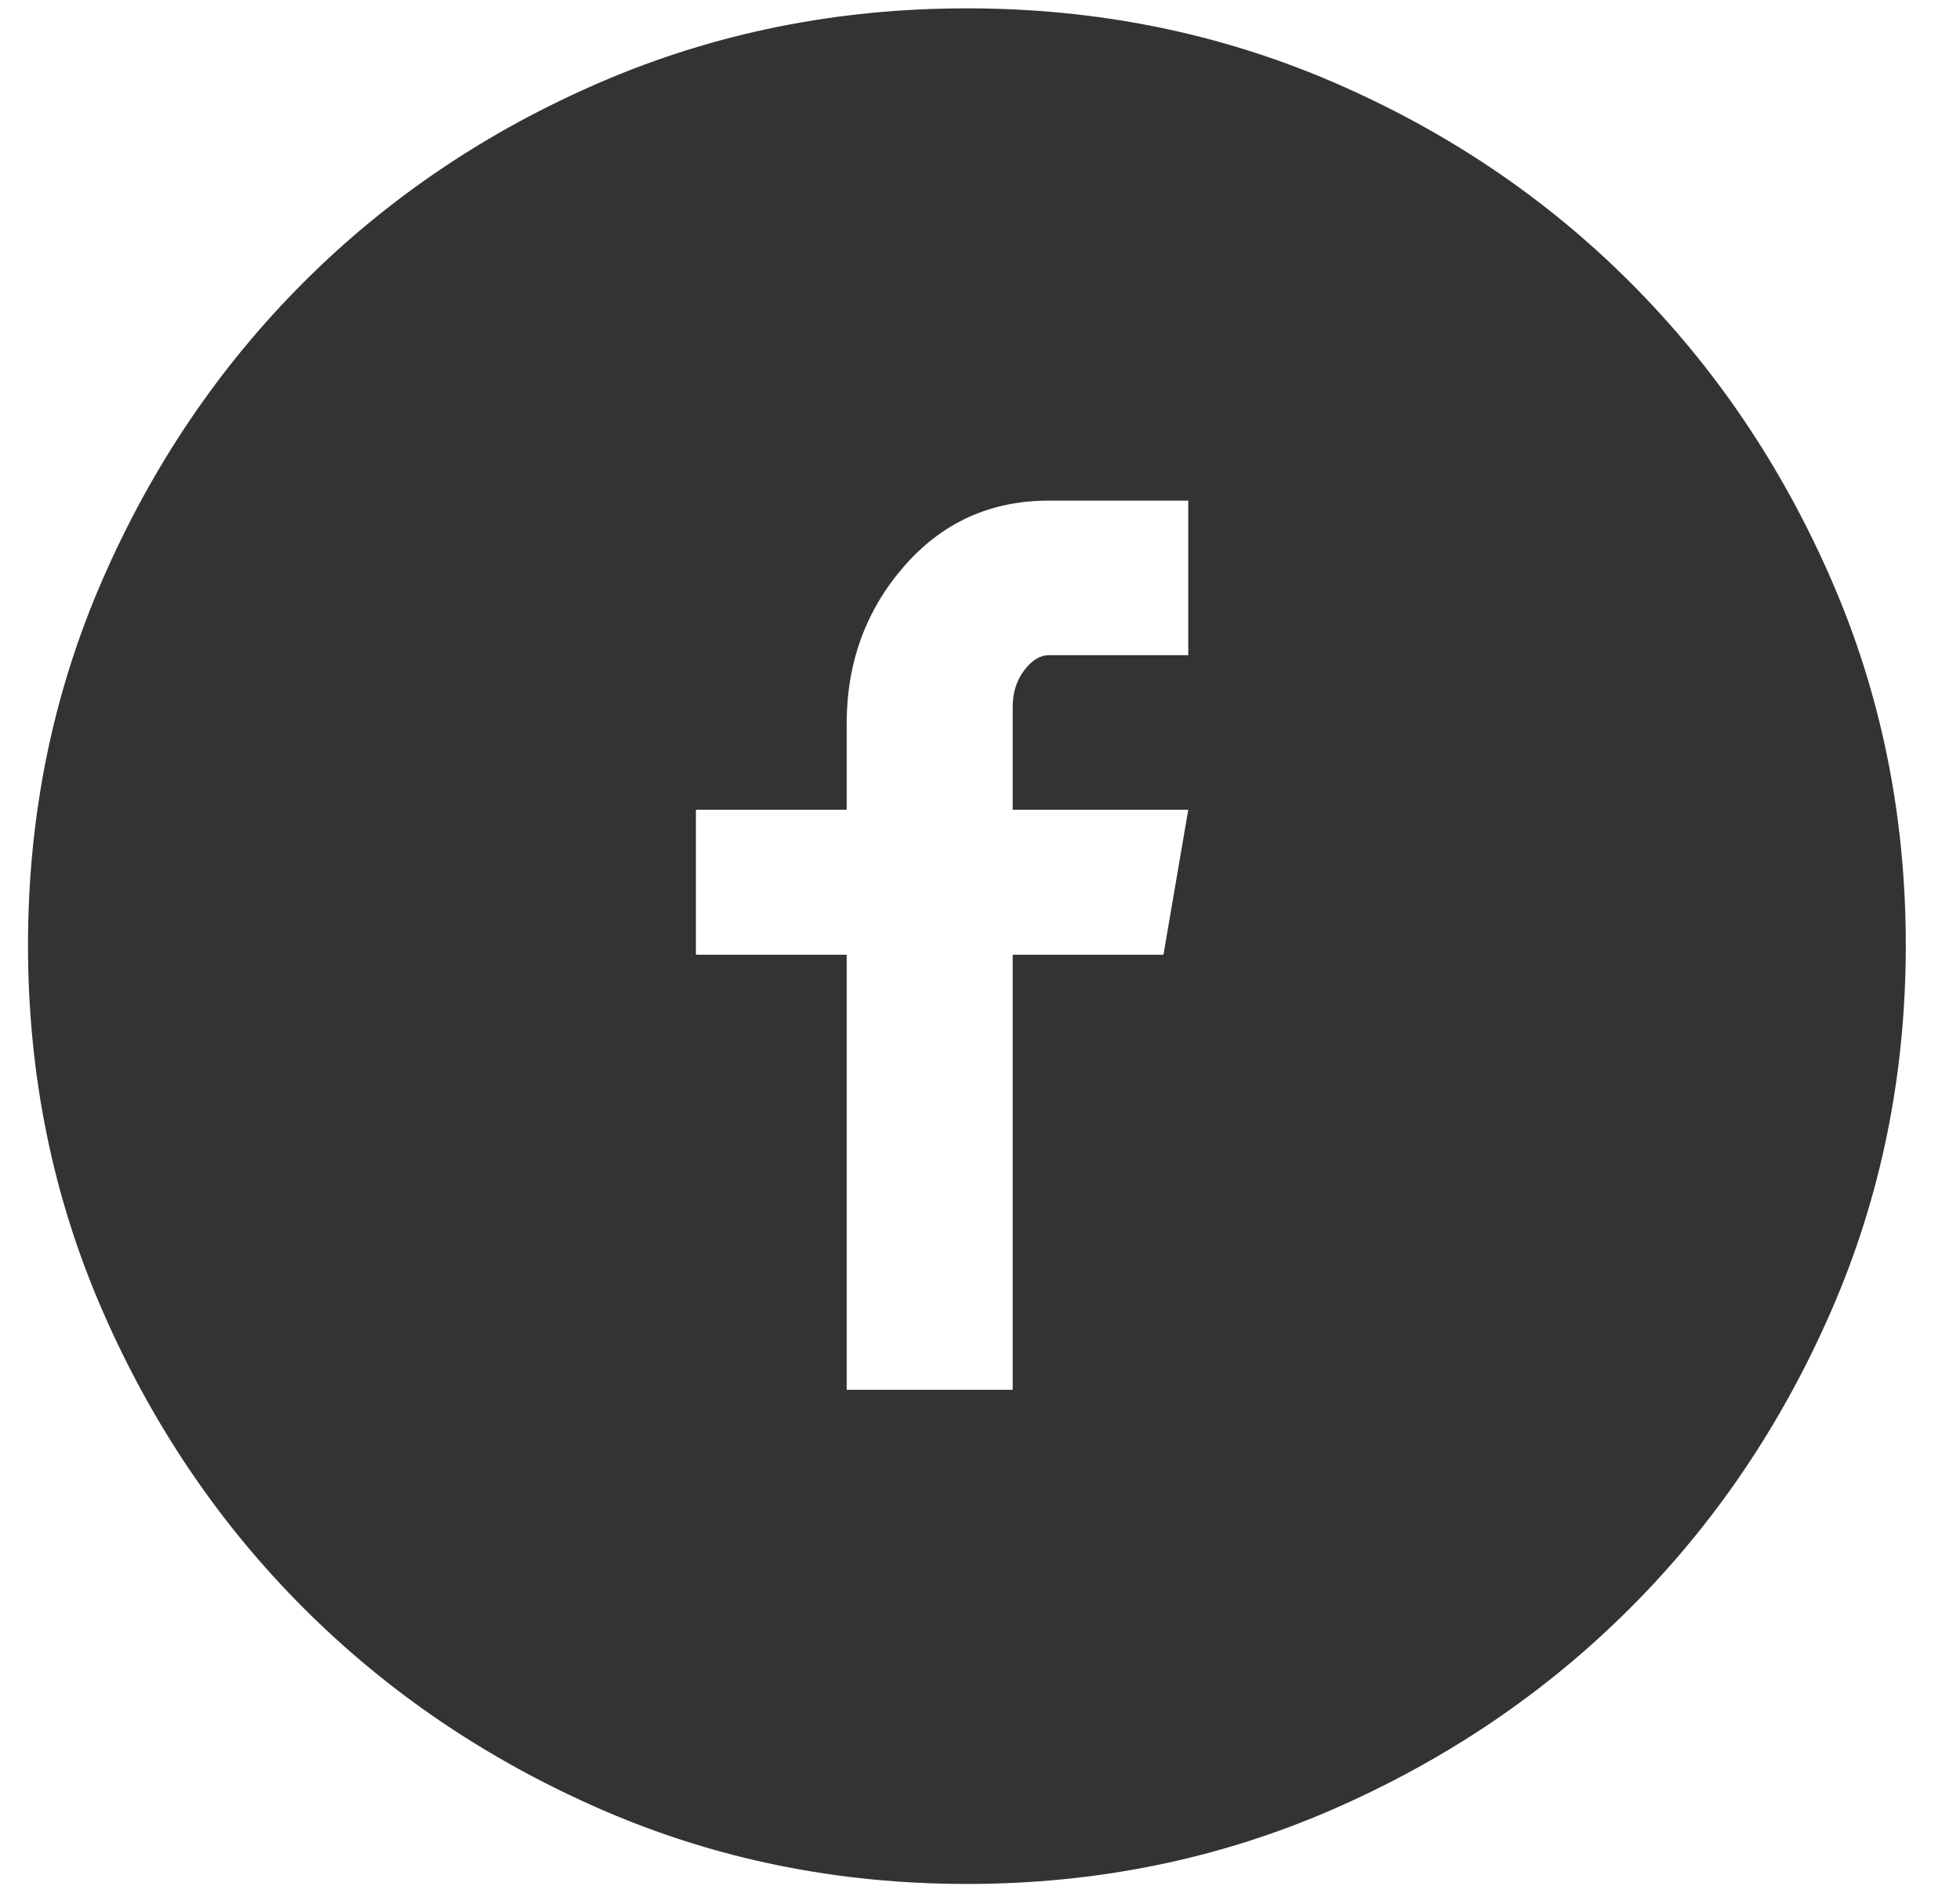 <svg width="35" height="34" viewBox="0 0 35 34" fill="none" xmlns="http://www.w3.org/2000/svg">
<path d="M17.266 0.149C14.949 0.149 12.774 0.587 10.74 1.461C8.707 2.336 6.935 3.529 5.424 5.04C3.913 6.55 2.715 8.322 1.829 10.356C0.943 12.389 0.5 14.564 0.5 16.881C0.5 19.199 0.943 21.374 1.829 23.407C2.715 25.441 3.913 27.213 5.424 28.723C6.935 30.234 8.707 31.433 10.74 32.319C12.774 33.205 14.949 33.648 17.266 33.648C19.583 33.648 21.759 33.205 23.792 32.319C25.825 31.433 27.597 30.234 29.108 28.723C30.619 27.213 31.817 25.441 32.703 23.407C33.589 21.374 34.032 19.199 34.032 16.881C34.032 14.564 33.589 12.389 32.703 10.356C31.817 8.322 30.619 6.55 29.108 5.04C27.597 3.529 25.825 2.336 23.792 1.461C21.759 0.587 19.583 0.149 17.266 0.149ZM21.219 11.702H18.731C18.572 11.702 18.425 11.793 18.288 11.974C18.152 12.156 18.084 12.372 18.084 12.622V14.462H21.219L20.776 17.052H18.084V24.822H15.119V17.052H12.427V14.462H15.119V12.928C15.119 11.838 15.46 10.901 16.142 10.117C16.823 9.333 17.686 8.941 18.731 8.941H21.219V11.702Z" fill="#333333"/>
</svg>
